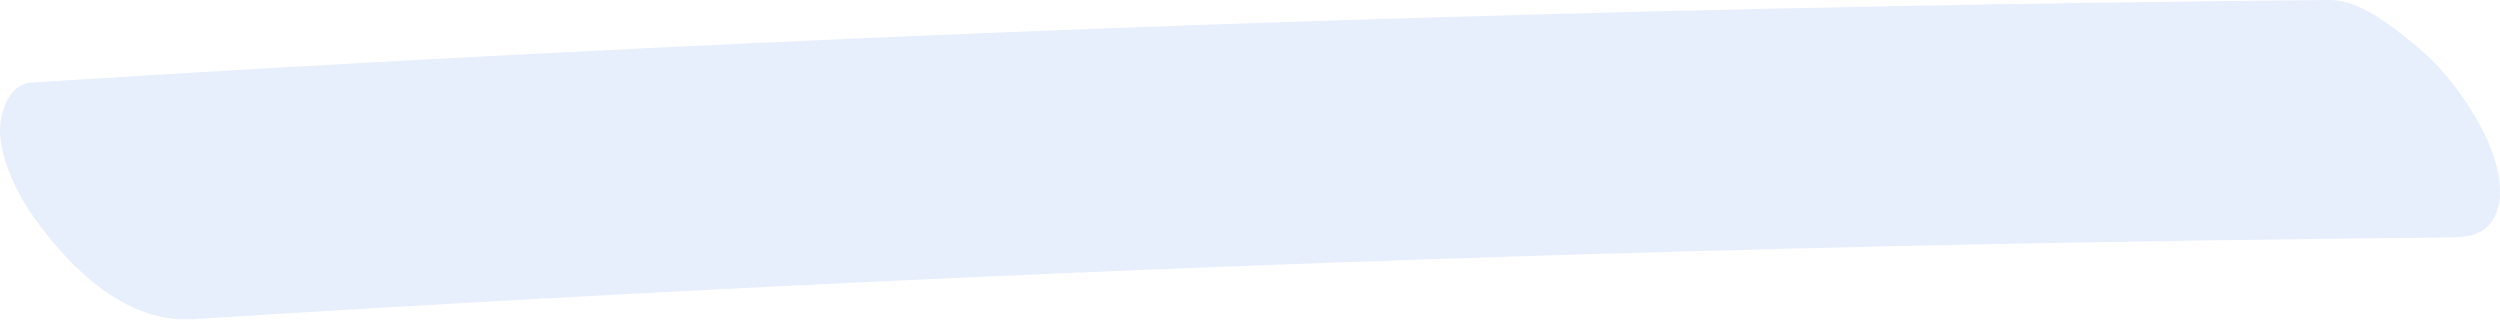 <?xml version="1.0" encoding="UTF-8"?><svg id="_レイヤー_2" xmlns="http://www.w3.org/2000/svg" viewBox="0 0 146.94 18.78"><defs><style>.cls-1{fill:#6092ed;stroke-width:0px;}.cls-2{opacity:.15;}</style></defs><g id="design"><g class="cls-2"><path class="cls-1" d="M11.34,18.76c27.31-1.72,54.66-3,82.01-3.82,7.79-.23,15.58-.43,23.38-.59l-1.33.03c9.45-.19,18.9-.33,28.36-.42,1.32-.01,2.47-.11,3-1.53s-.17-3.46-.78-4.65c-1.01-1.97-2.41-3.85-4.15-5.24C140.53,1.5,138.67-.02,136.92,0c-17.77.16-35.55.51-53.32,1.04s-34.81,1.23-52.2,2.12c-9.86.5-19.71,1.07-29.56,1.69C.49,4.94,0,6.65,0,7.68c.01,1.72,1.06,3.8,2.02,5.14,2.12,2.97,5.4,6.19,9.32,5.94h0Z"/></g></g></svg>